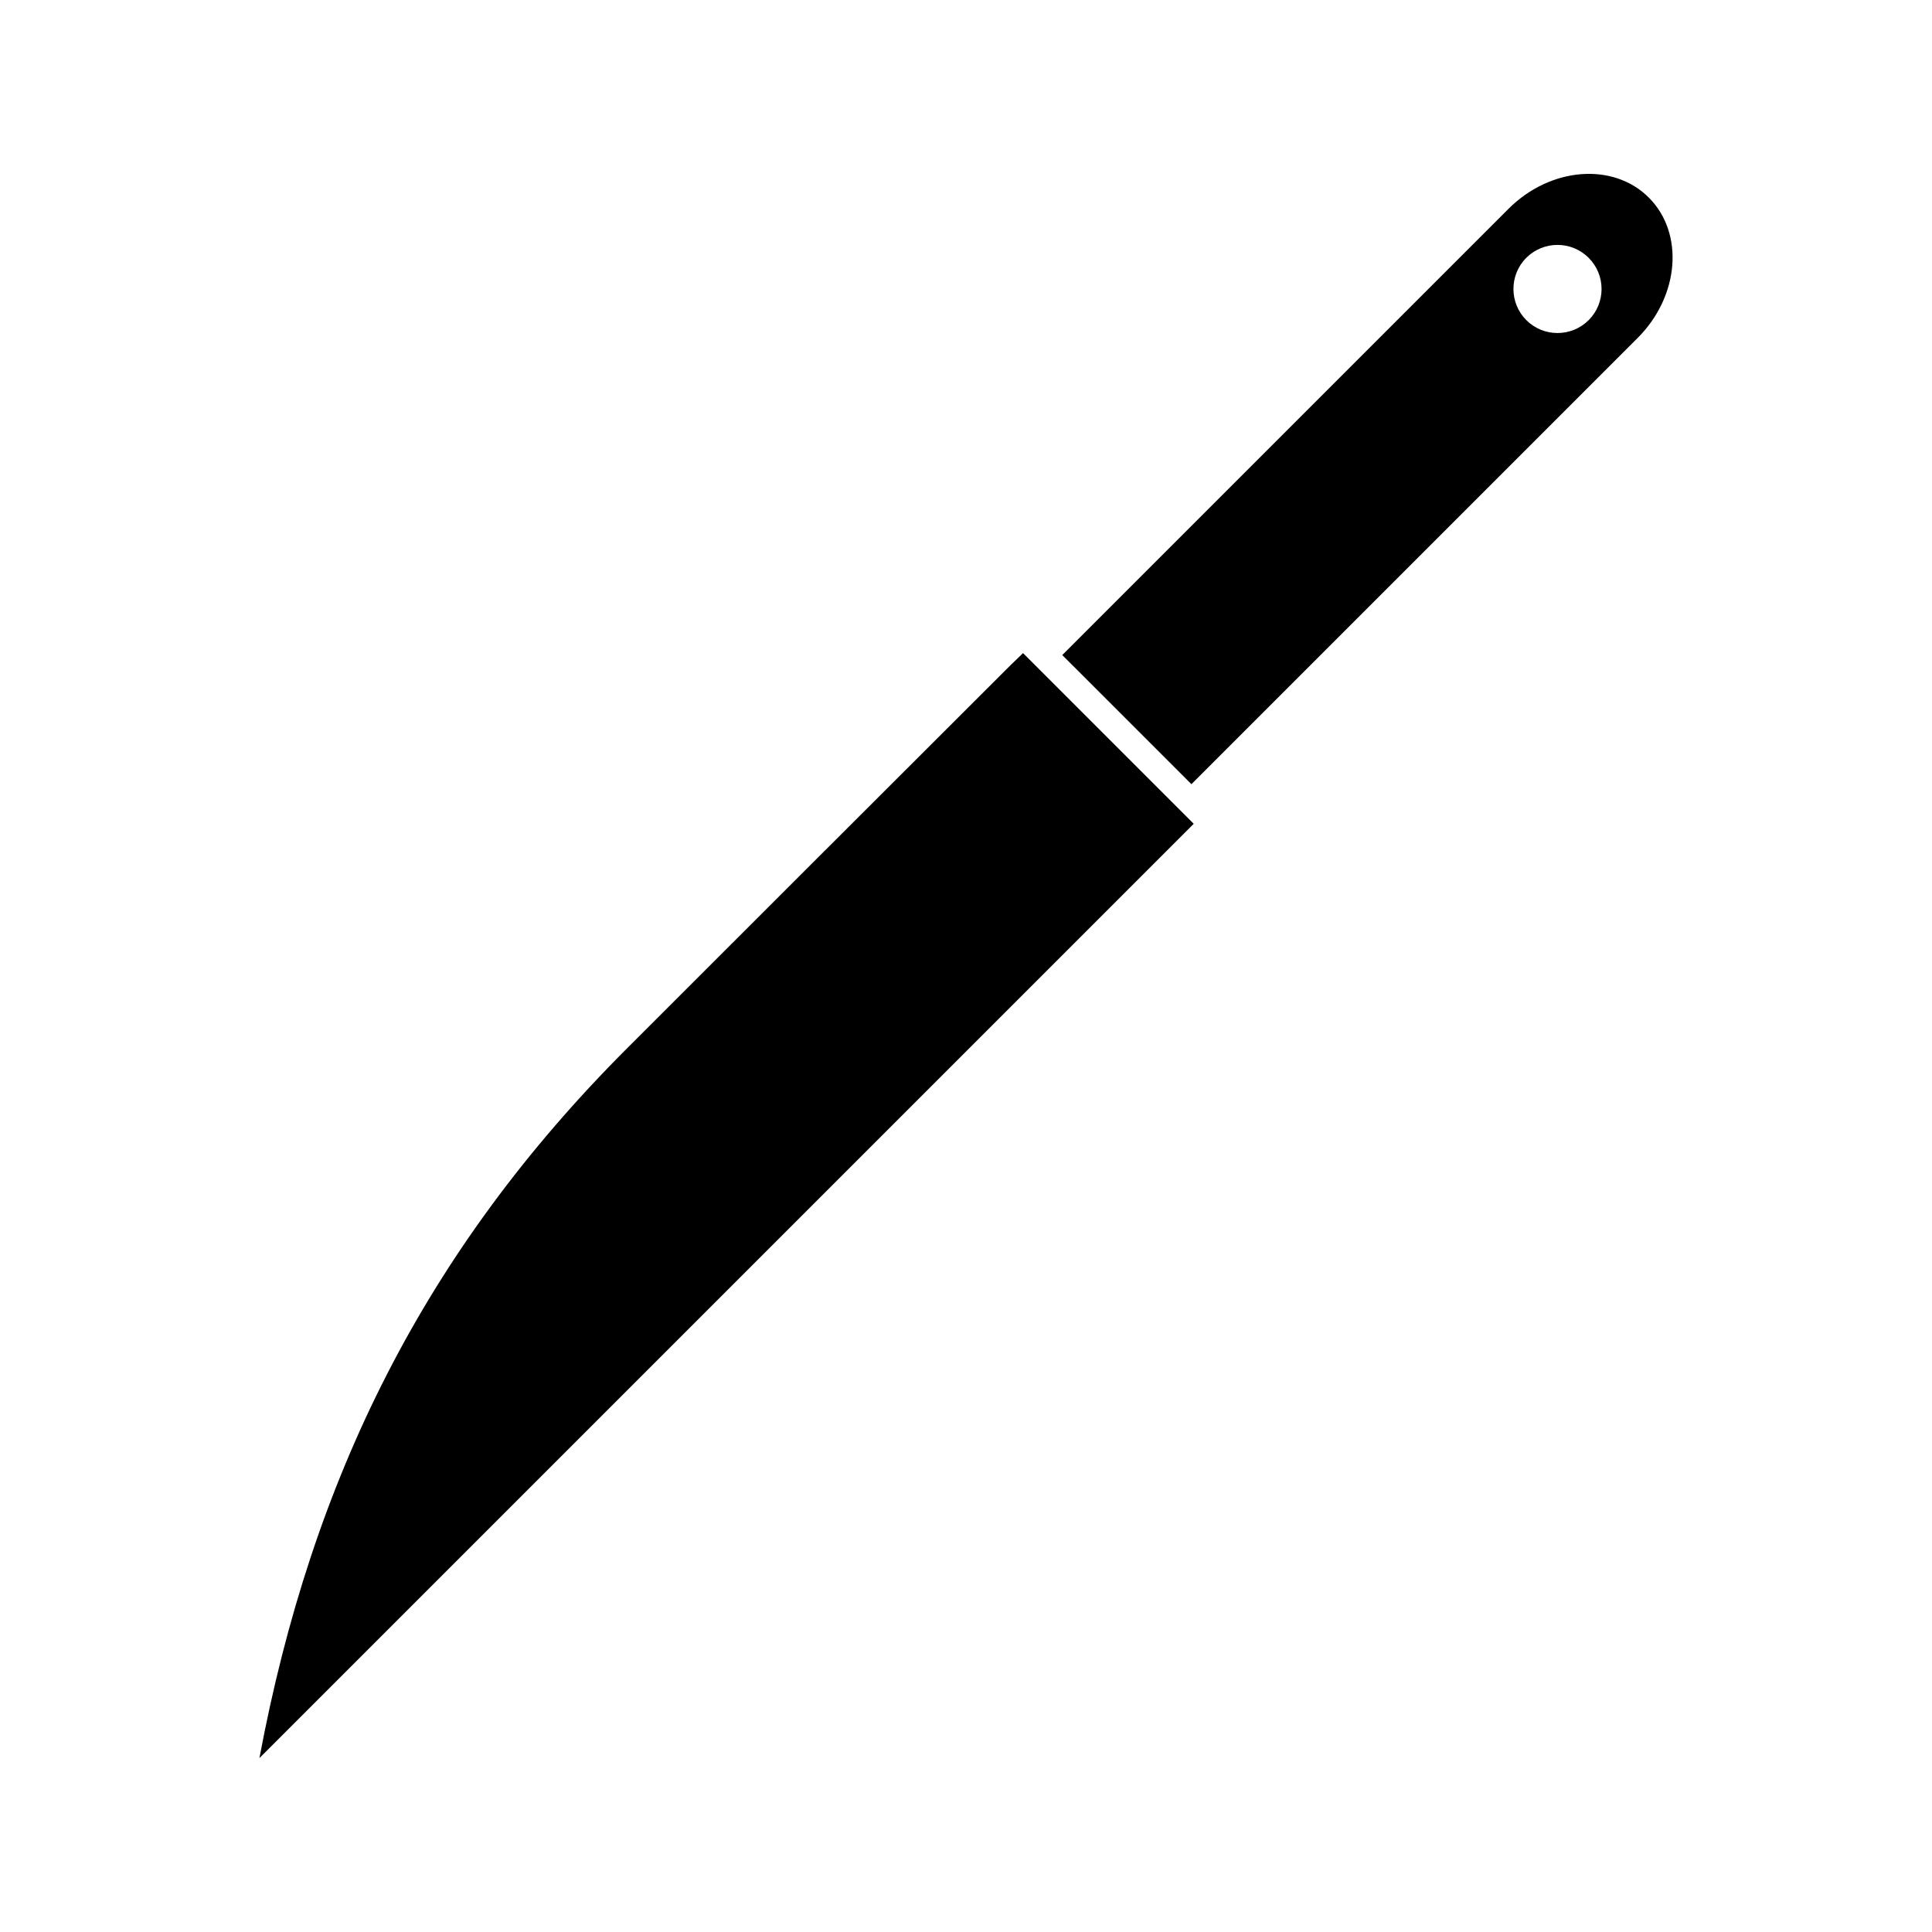 <?xml version="1.0" encoding="UTF-8"?>
<!-- Uploaded to: ICON Repo, www.svgrepo.com, Generator: ICON Repo Mixer Tools -->
<svg fill="#000000" width="800px" height="800px" version="1.1" viewBox="144 144 512 512" xmlns="http://www.w3.org/2000/svg">
 <g>
  <path d="m580.96 196.37c-9.422-9.438-26.121-8.109-37.199 2.977l-118.25 118.25 34.227 34.223 118.25-118.25c11.078-11.07 12.406-27.762 2.973-37.195zm-15.949 32.473c-4.551 4.551-11.965 4.551-16.52-0.004-4.551-4.555-4.551-11.973-0.004-16.52 4.559-4.551 11.973-4.559 16.527 0.012 4.551 4.543 4.562 11.953-0.004 16.512z"/>
  <path d="m415.12 317.08-3.422 3.305c-1.609 1.559-101.19 101.1-101.57 101.48-53.594 53.602-83.523 114.03-97.379 188.05l247.6-247.6-39.773-39.781z"/>
 </g>
</svg>